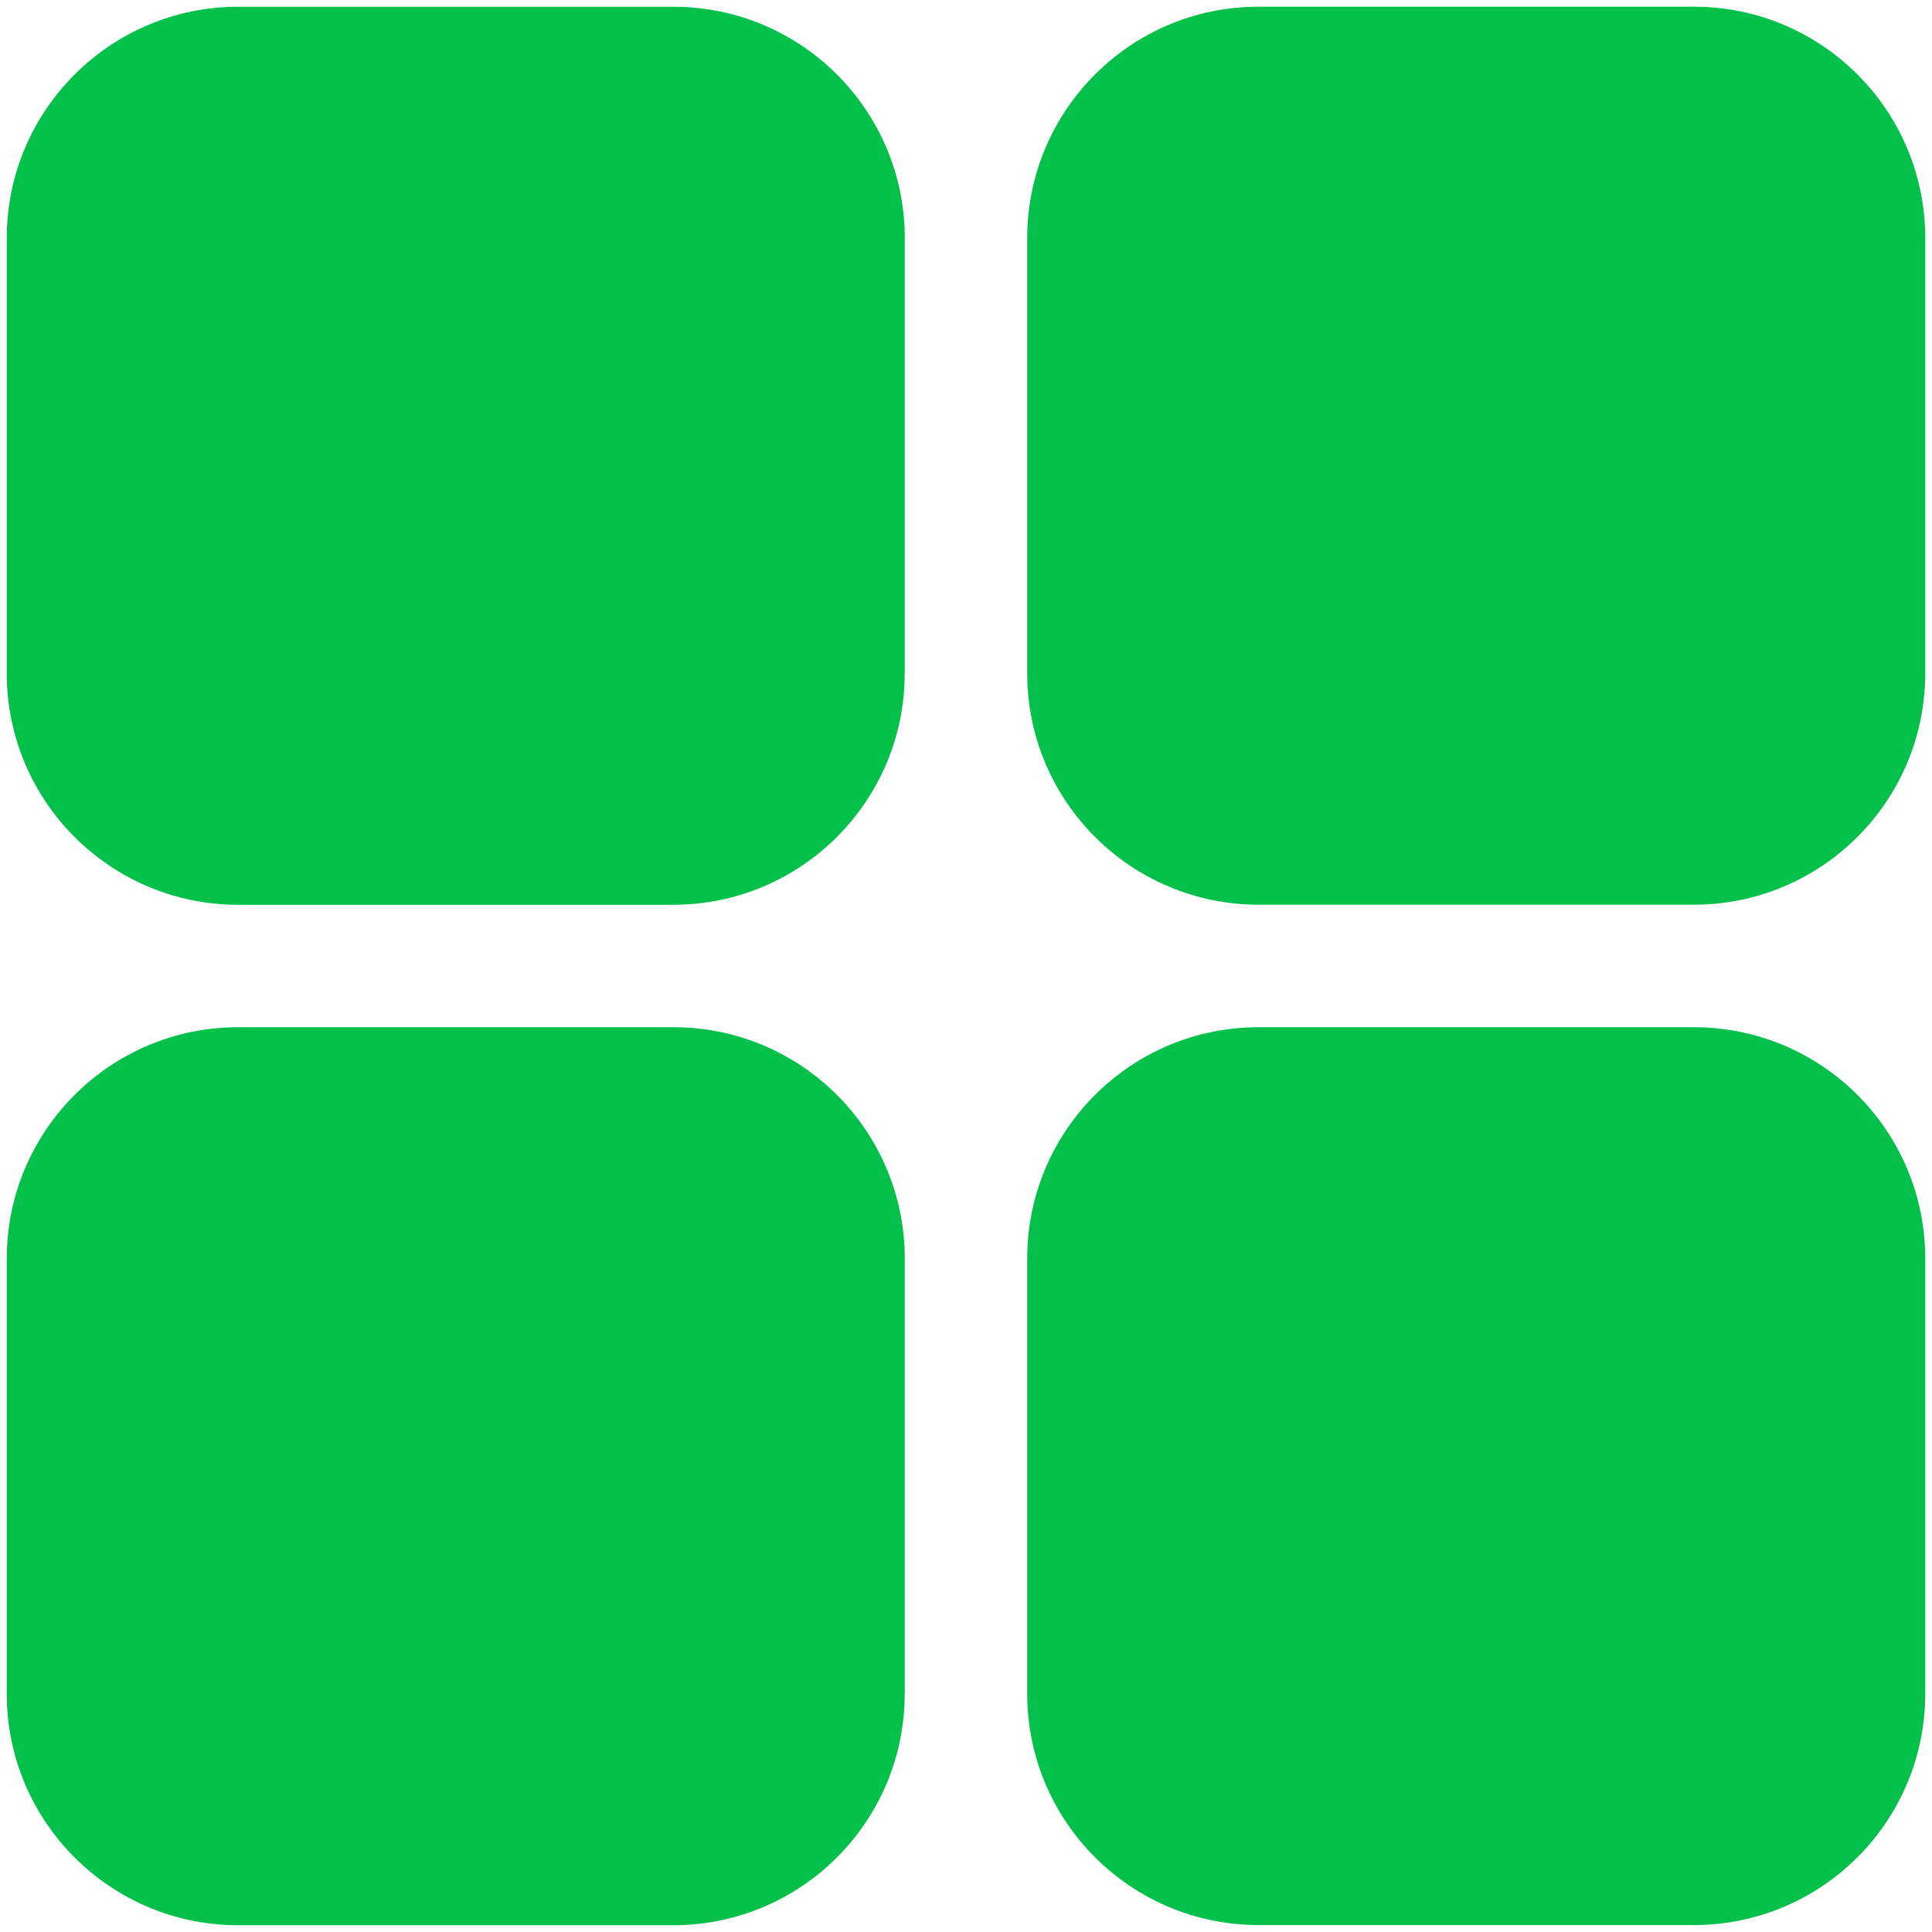<?xml version="1.0" encoding="utf-8"?>
<!-- Generator: Adobe Illustrator 14.0.0, SVG Export Plug-In . SVG Version: 6.00 Build 43363)  -->
<!DOCTYPE svg PUBLIC "-//W3C//DTD SVG 1.1//EN" "http://www.w3.org/Graphics/SVG/1.1/DTD/svg11.dtd">
<svg version="1.1" id="Layer_1" xmlns="http://www.w3.org/2000/svg" xmlns:xlink="http://www.w3.org/1999/xlink" x="0px" y="0px"
	 width="21.998px" height="21.997px" viewBox="0 0 21.998 21.997" enable-background="new 0 0 21.998 21.997" xml:space="preserve">
<g>
	<path fill="#03C04A" d="M10.301,19.286c0,1.455-1.18,2.635-2.635,2.635H2.712c-1.455,0-2.635-1.18-2.635-2.635v-4.955
		c0-1.455,1.18-2.635,2.635-2.635h4.955c1.455,0,2.635,1.18,2.635,2.635V19.286z"/>
	<path fill="#03C04A" d="M21.921,19.284c0,1.455-1.18,2.635-2.635,2.635h-4.955c-1.455,0-2.635-1.18-2.635-2.635v-4.953
		c0-1.457,1.18-2.635,2.635-2.635h4.955c1.455,0,2.635,1.178,2.635,2.635V19.284z"/>
	<path fill="#03C04A" d="M10.301,7.667c0,1.455-1.18,2.635-2.635,2.635H2.712c-1.455,0-2.635-1.18-2.635-2.635V2.712
		c0-1.455,1.18-2.635,2.635-2.635h4.955c1.455,0,2.635,1.18,2.635,2.635V7.667z"/>
	<path fill="#03C04A" d="M21.921,7.666c0,1.455-1.18,2.635-2.635,2.635h-4.955c-1.455,0-2.635-1.18-2.635-2.635V2.711
		c0-1.455,1.18-2.635,2.635-2.635h4.955c1.455,0,2.635,1.18,2.635,2.635V7.666z"/>
</g>
</svg>
